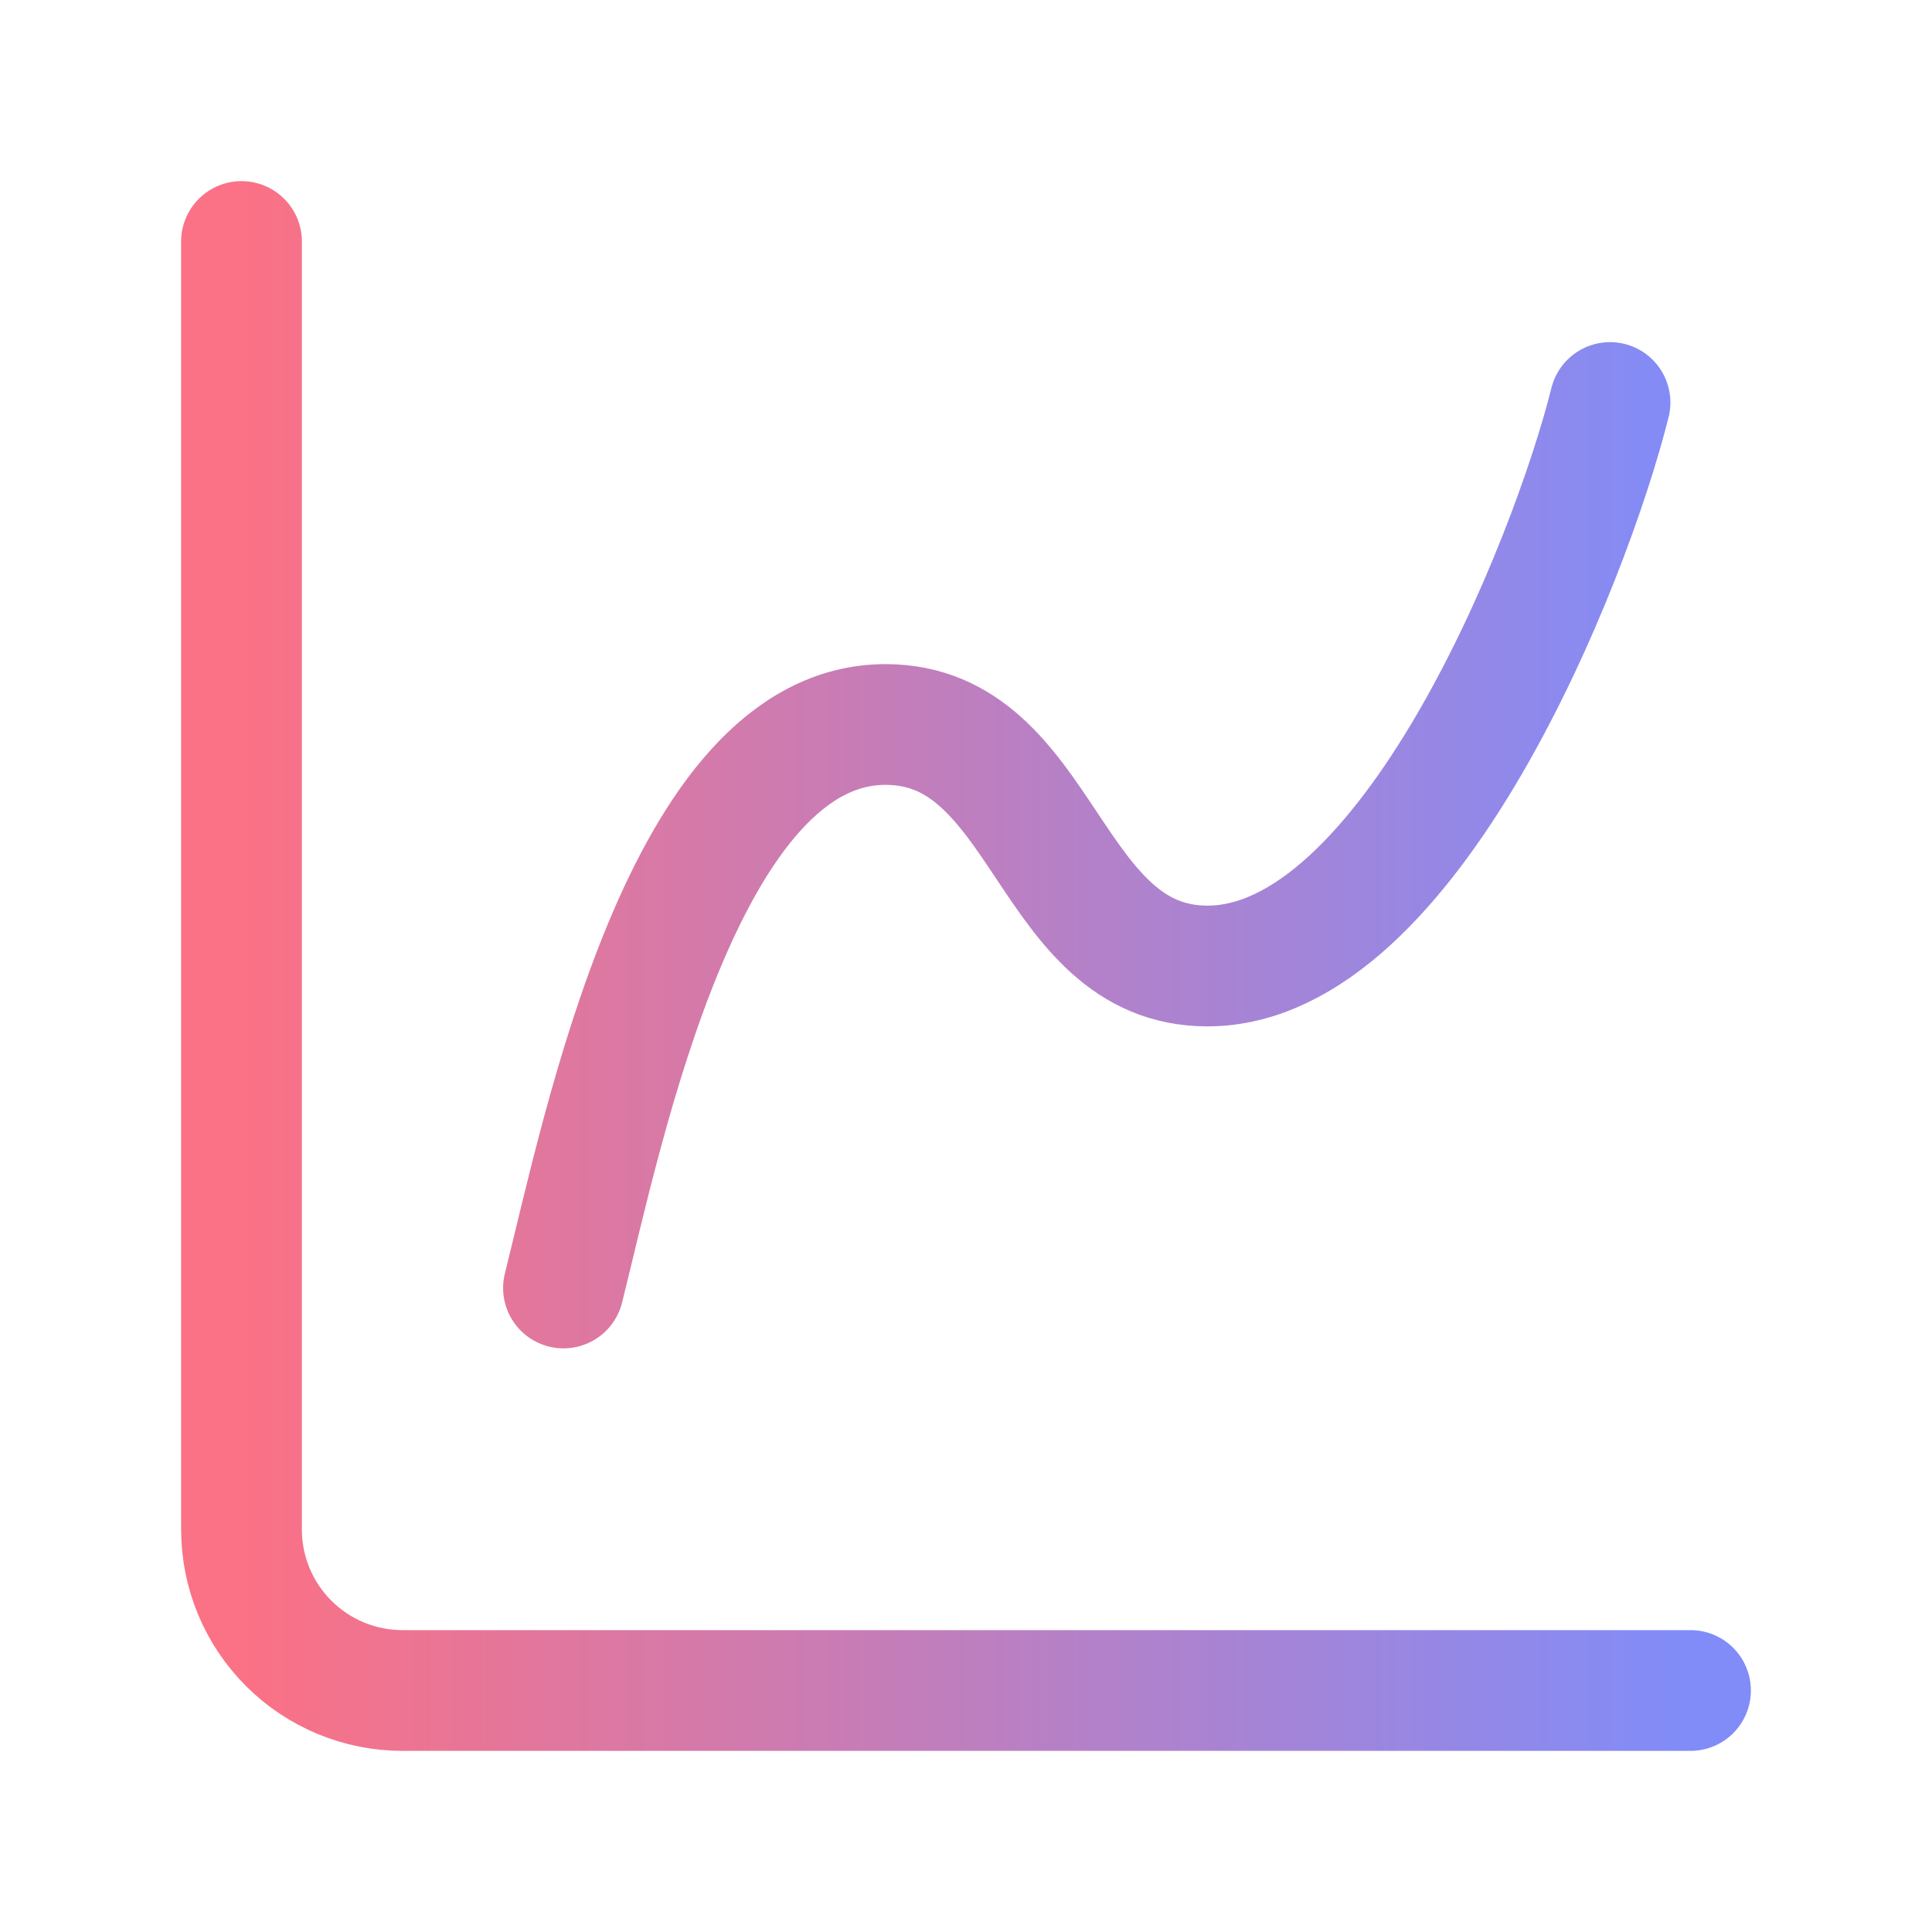 <svg width="32" height="32" viewBox="0 0 32 32" fill="none" xmlns="http://www.w3.org/2000/svg">
<path d="M4 4V25.333C4 26.041 4.281 26.719 4.781 27.219C5.281 27.719 5.959 28 6.667 28H28M9.333 21.333C10 18.667 11.333 12 14.667 12C17.333 12 17.333 16 20 16C23.333 16 26 9.333 26.667 6.667" stroke="url(#paint0_linear_1369_12648)" stroke-width="2" stroke-linecap="round" stroke-linejoin="round"/>
<defs>
<linearGradient id="paint0_linear_1369_12648" x1="4" y1="16" x2="28" y2="16" gradientUnits="userSpaceOnUse">
<stop stop-color="#FB7185"/>
<stop offset="1" stop-color="#818CF8"/>
</linearGradient>
</defs>
</svg>
